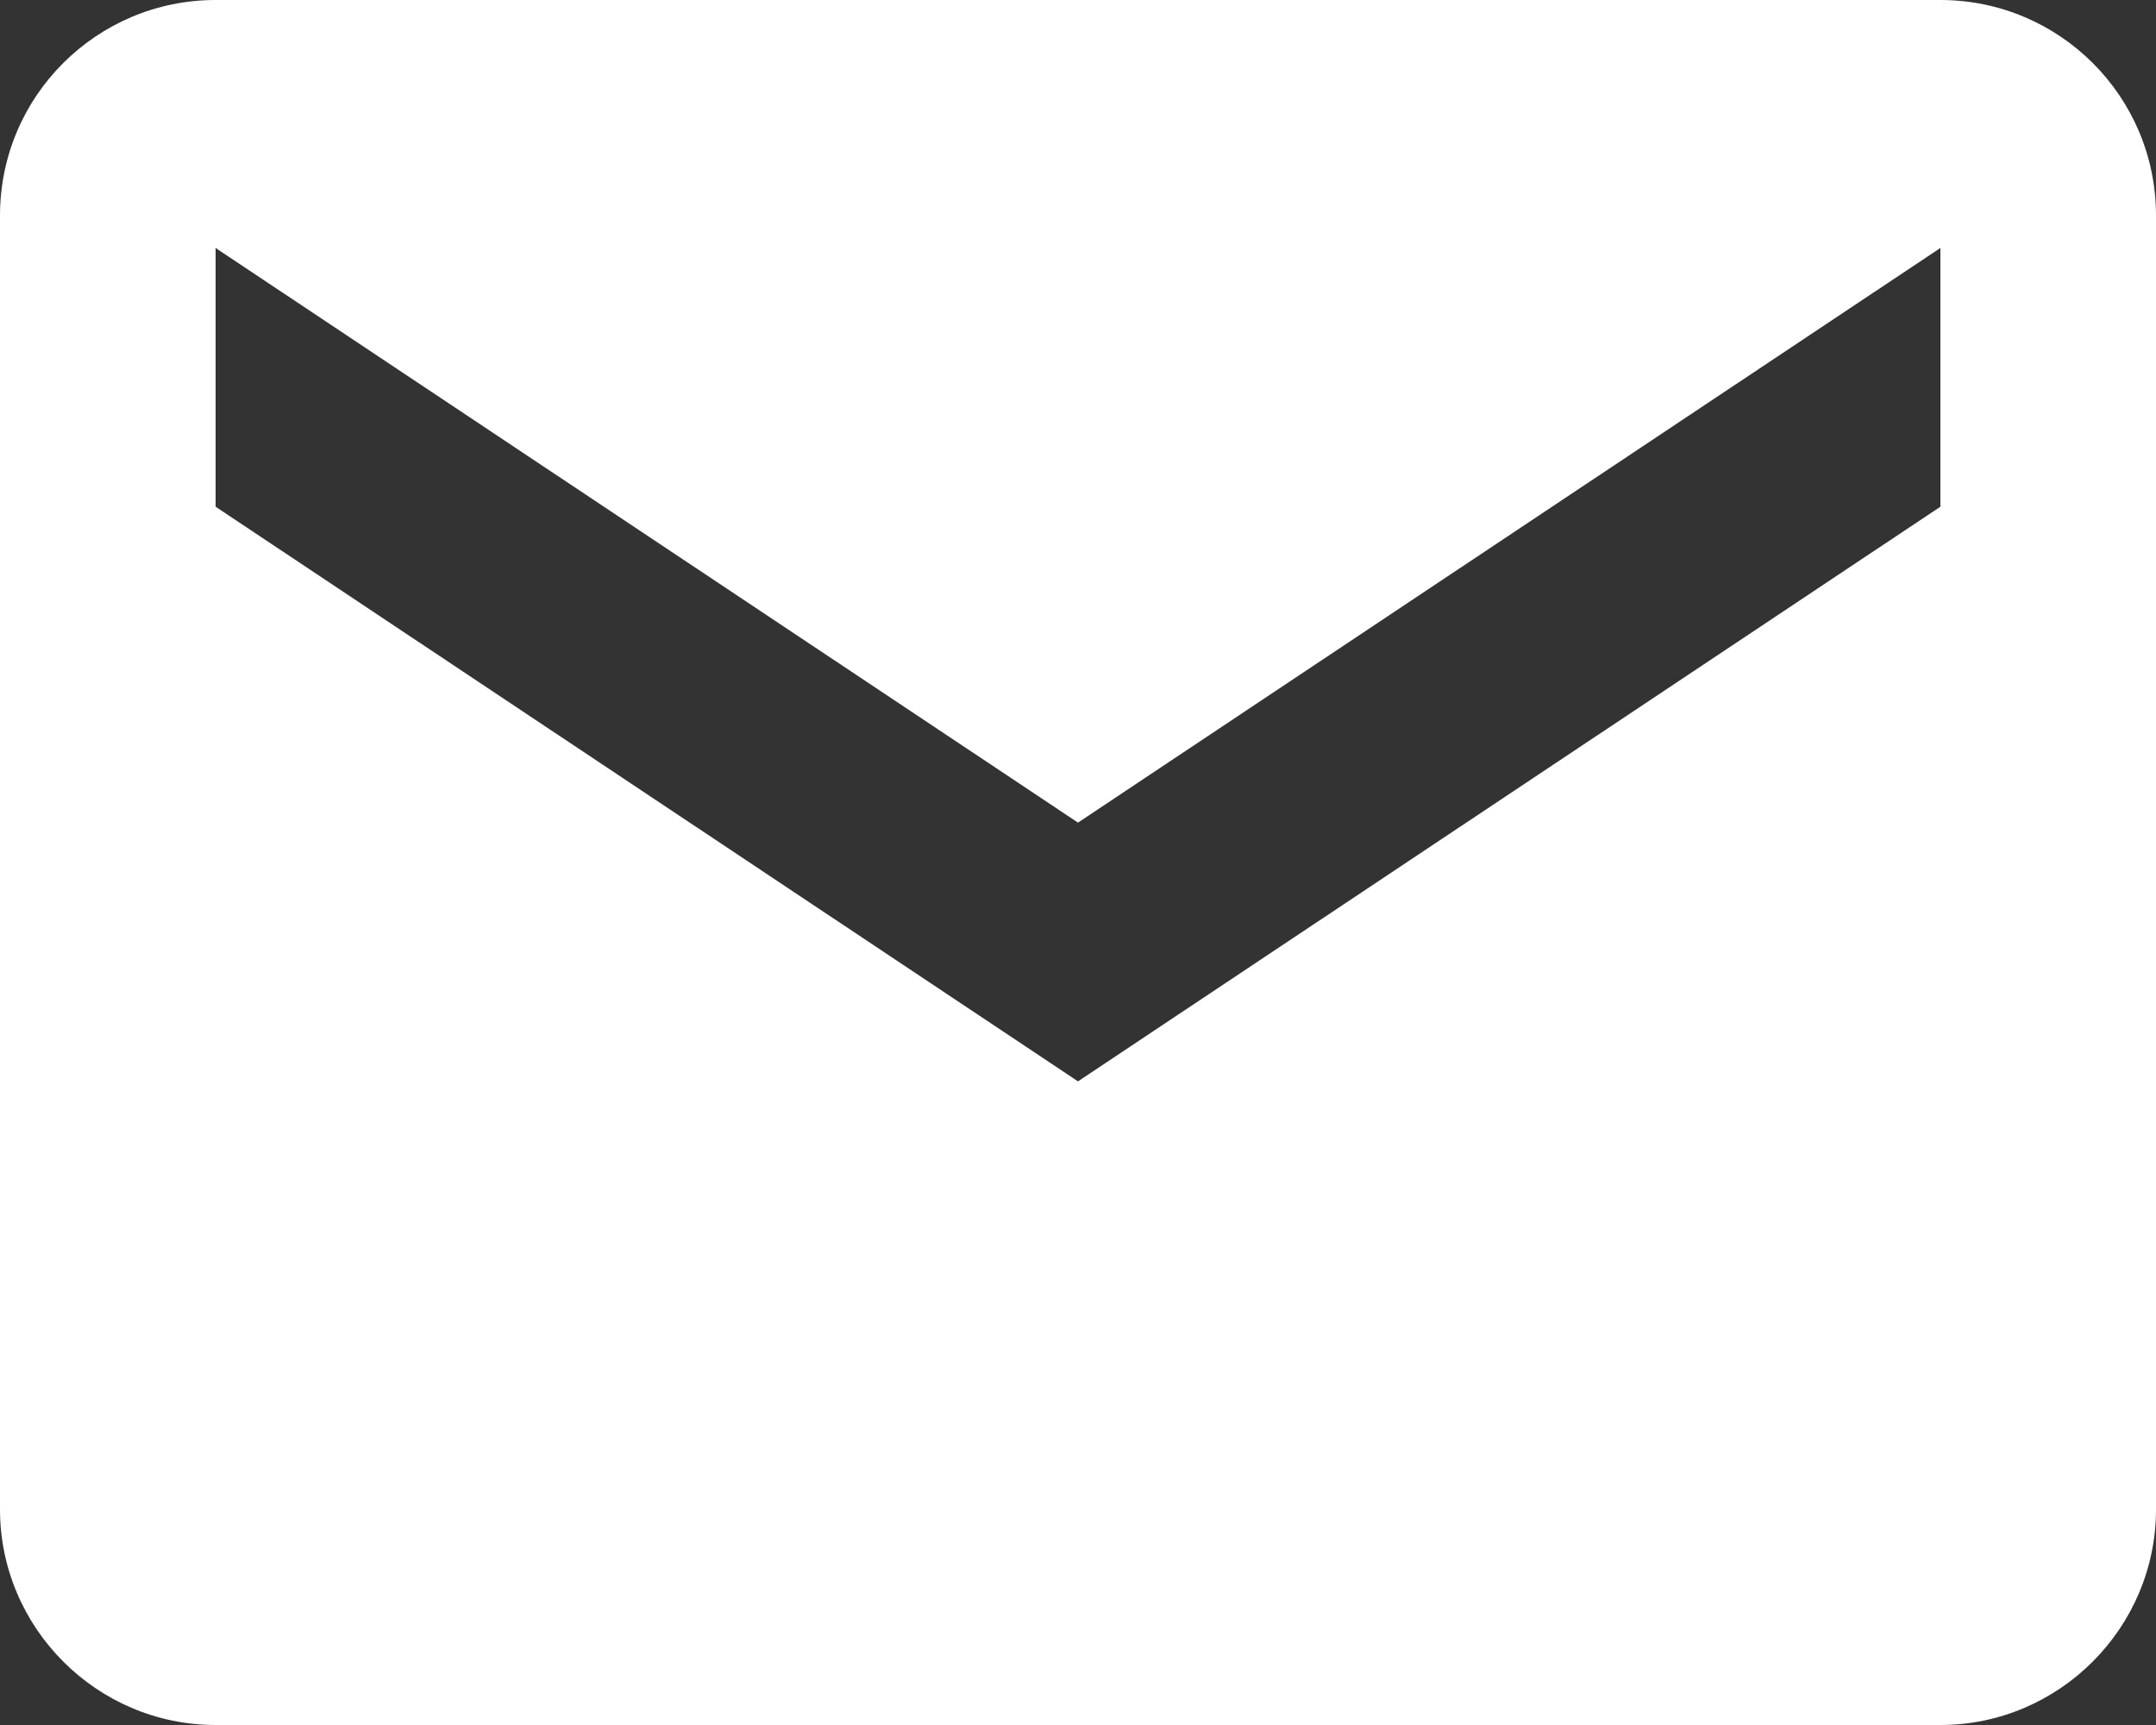 <?xml version="1.0" encoding="UTF-8"?>
<svg id="_レイヤー_1" data-name="レイヤー 1" xmlns="http://www.w3.org/2000/svg" xmlns:xlink="http://www.w3.org/1999/xlink" viewBox="0 0 20 16">
  <rect x="0" y="0" width="20" height="16" fill="#333333" stroke="none"/>
  <defs>
    <style>
      .cls-1 {
        fill: none;
      }

      .cls-2 {
        clip-path: url(#clippath);
      }

      .cls-3 {
        fill: #fff;
      }
    </style>
    <clipPath id="clippath">
      <rect class="cls-1" width="20" height="16"/>
    </clipPath>
  </defs>
  <g class="cls-2">
    <path class="cls-3" d="m18,0H2C.9,0,0,.89,0,2v12c0,1.1.9,2,2,2h16c1.1,0,2-.9,2-2V2c0-1.11-.9-2-2-2m0,4.7l-8,5.33L2,4.7v-2.4l8,5.33,8-5.33v2.4Z"/>
  </g>
</svg>